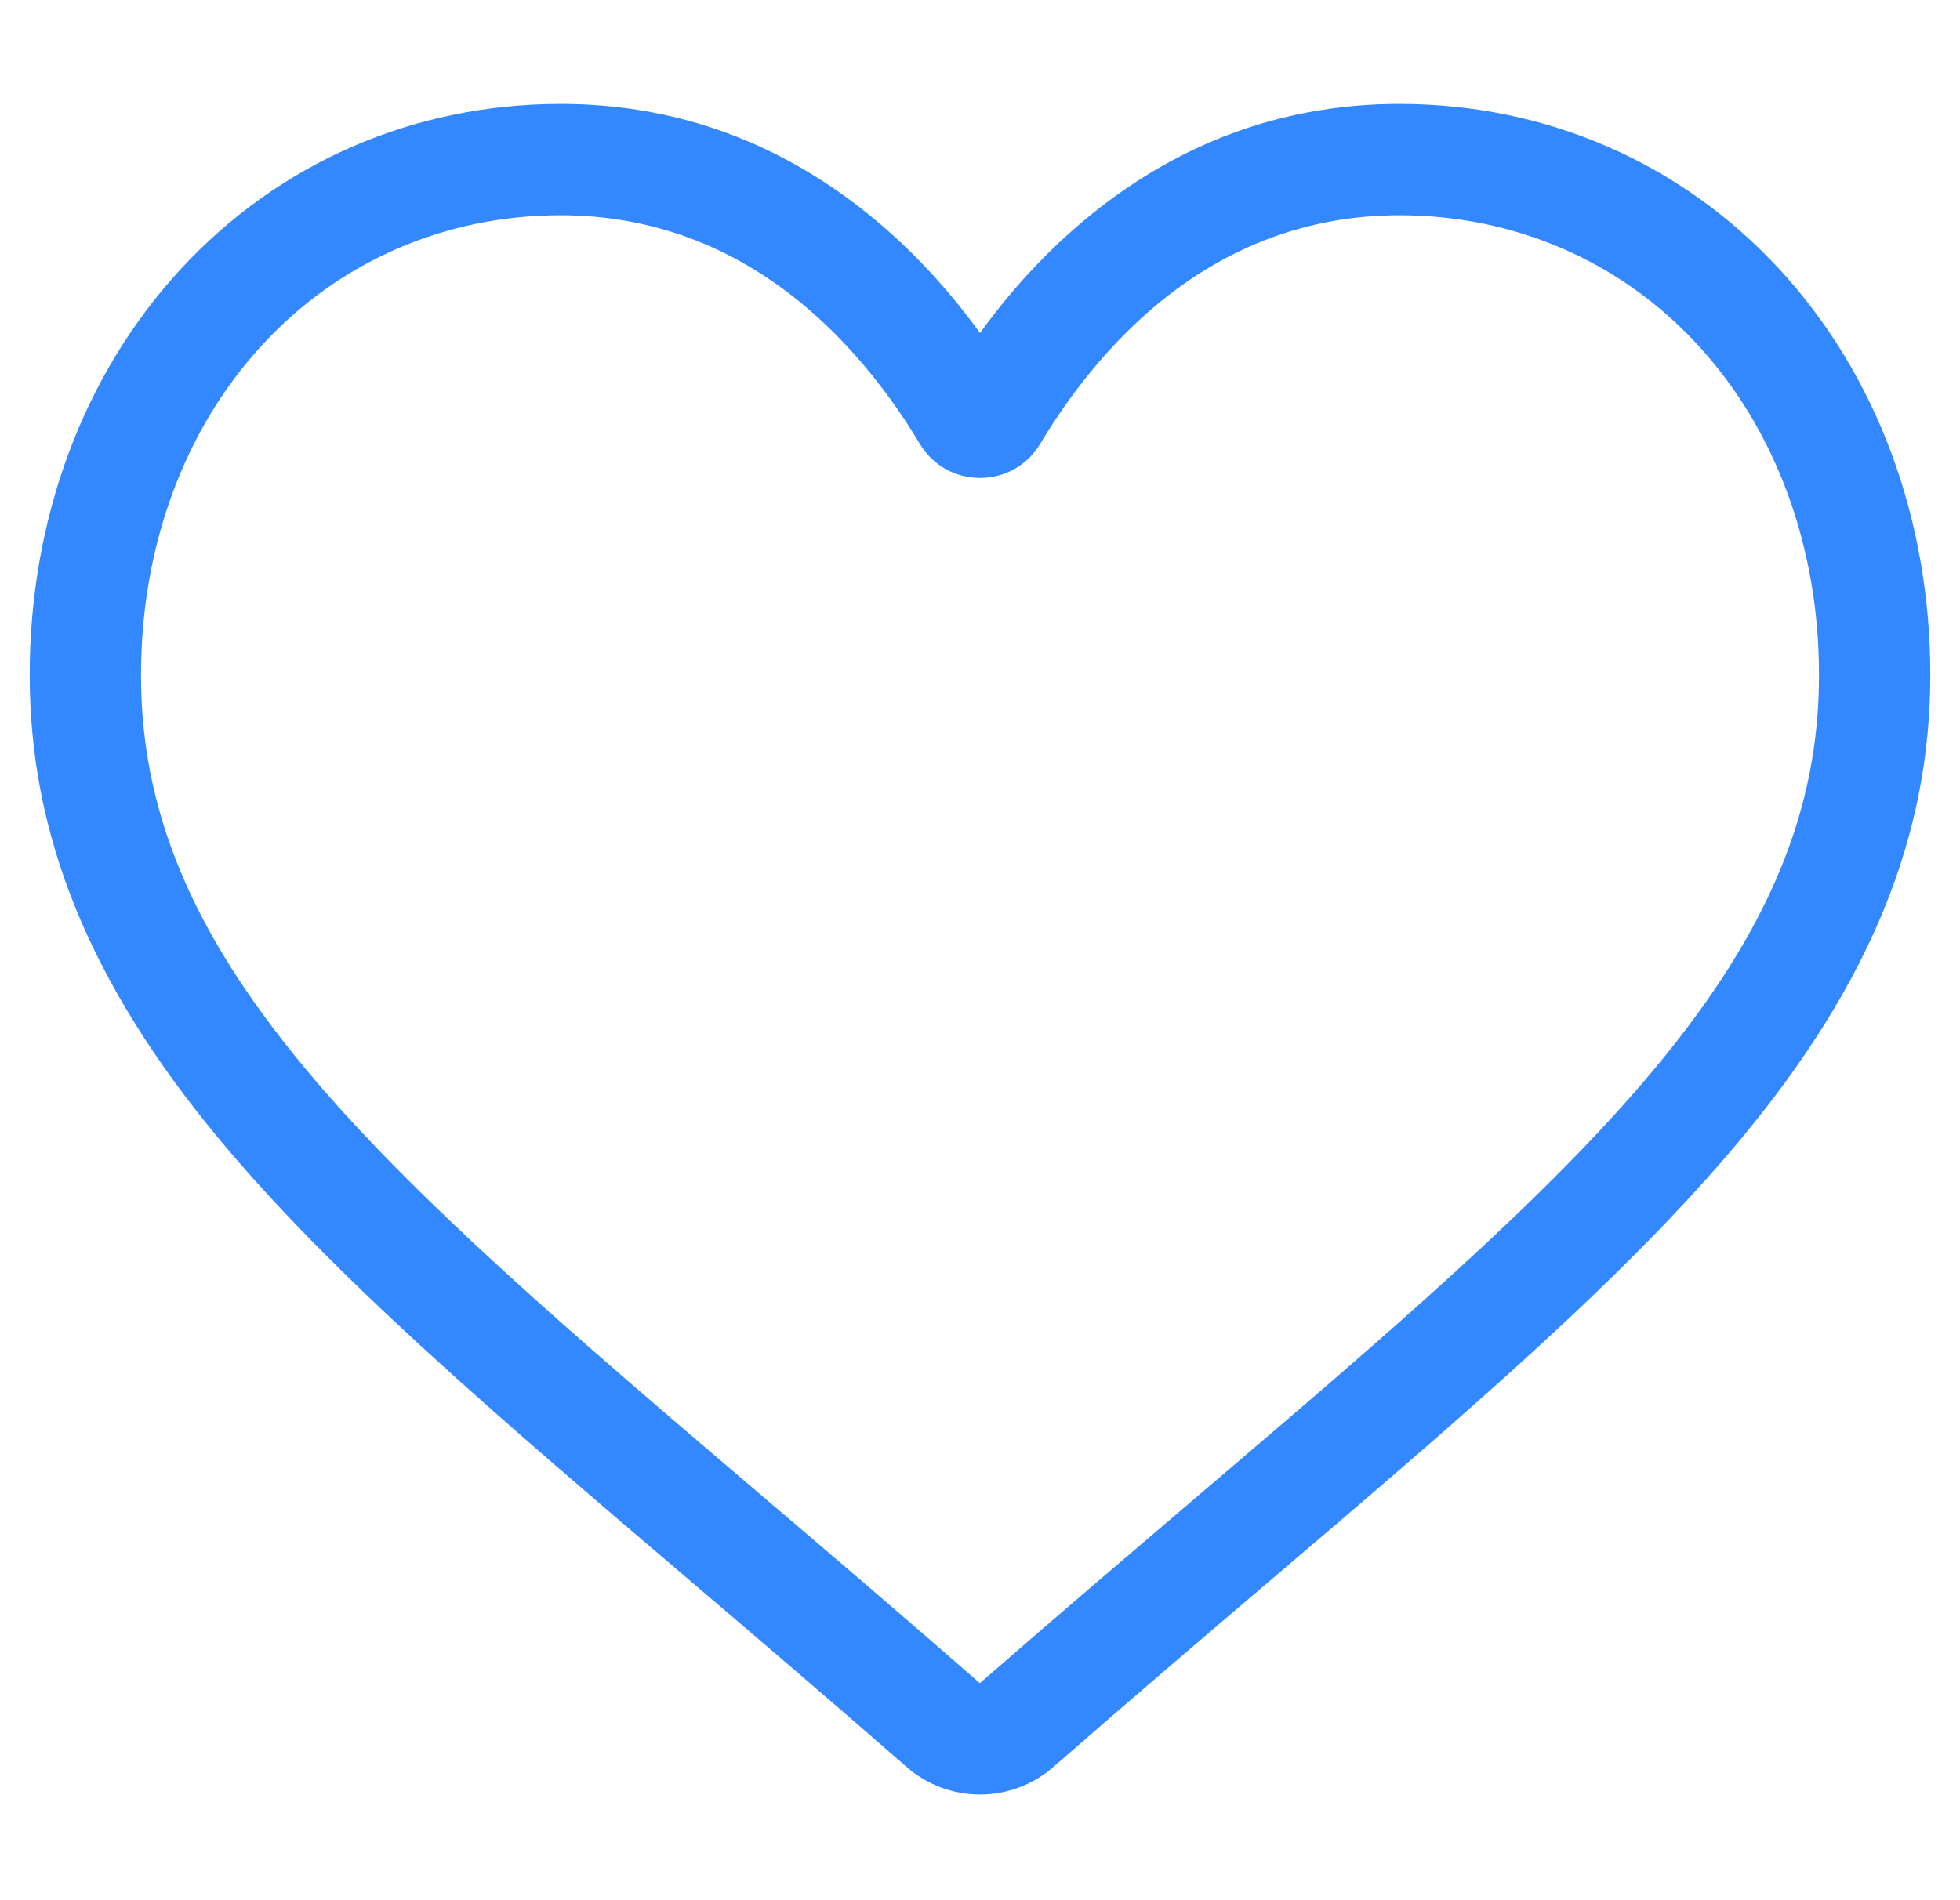 <svg width="33" height="32" viewBox="0 0 33 32" fill="none" xmlns="http://www.w3.org/2000/svg">
<g clip-path="url(#clip0_688_22988)">
<path d="M16.5 30.22C16.044 30.22 15.605 30.055 15.263 29.755C13.97 28.625 12.724 27.562 11.624 26.625L11.619 26.62C8.395 23.873 5.611 21.5 3.674 19.163C1.509 16.55 0.5 14.073 0.5 11.367C0.5 8.738 1.402 6.312 3.039 4.536C4.695 2.74 6.968 1.75 9.439 1.75C11.287 1.75 12.978 2.334 14.467 3.486C15.219 4.067 15.9 4.778 16.5 5.608C17.1 4.778 17.781 4.067 18.533 3.486C20.022 2.334 21.714 1.75 23.561 1.75C26.032 1.75 28.305 2.74 29.962 4.536C31.599 6.312 32.5 8.738 32.5 11.367C32.5 14.073 31.492 16.55 29.326 19.163C27.389 21.5 24.606 23.873 21.382 26.62C20.281 27.558 19.032 28.622 17.737 29.755C17.395 30.055 16.955 30.22 16.5 30.22ZM9.439 3.625C7.498 3.625 5.714 4.399 4.417 5.807C3.1 7.235 2.374 9.21 2.374 11.367C2.374 13.643 3.22 15.679 5.117 17.967C6.95 20.179 9.677 22.503 12.834 25.194L12.84 25.199C13.944 26.139 15.195 27.206 16.497 28.345C17.807 27.204 19.061 26.136 20.166 25.193C23.323 22.503 26.05 20.179 27.883 17.967C29.78 15.679 30.626 13.643 30.626 11.367C30.626 9.21 29.9 7.235 28.583 5.807C27.286 4.399 25.502 3.625 23.561 3.625C22.138 3.625 20.832 4.077 19.679 4.968C18.652 5.763 17.936 6.768 17.516 7.471C17.3 7.833 16.921 8.049 16.5 8.049C16.079 8.049 15.699 7.833 15.484 7.471C15.064 6.768 14.348 5.763 13.32 4.968C12.168 4.077 10.862 3.625 9.439 3.625Z" fill="#3488FF"/>
</g>
<defs>
<clipPath id="clip0_688_22988">
<rect width="32" height="32" fill="white" transform="translate(0.5)"/>
</clipPath>
</defs>
</svg>
